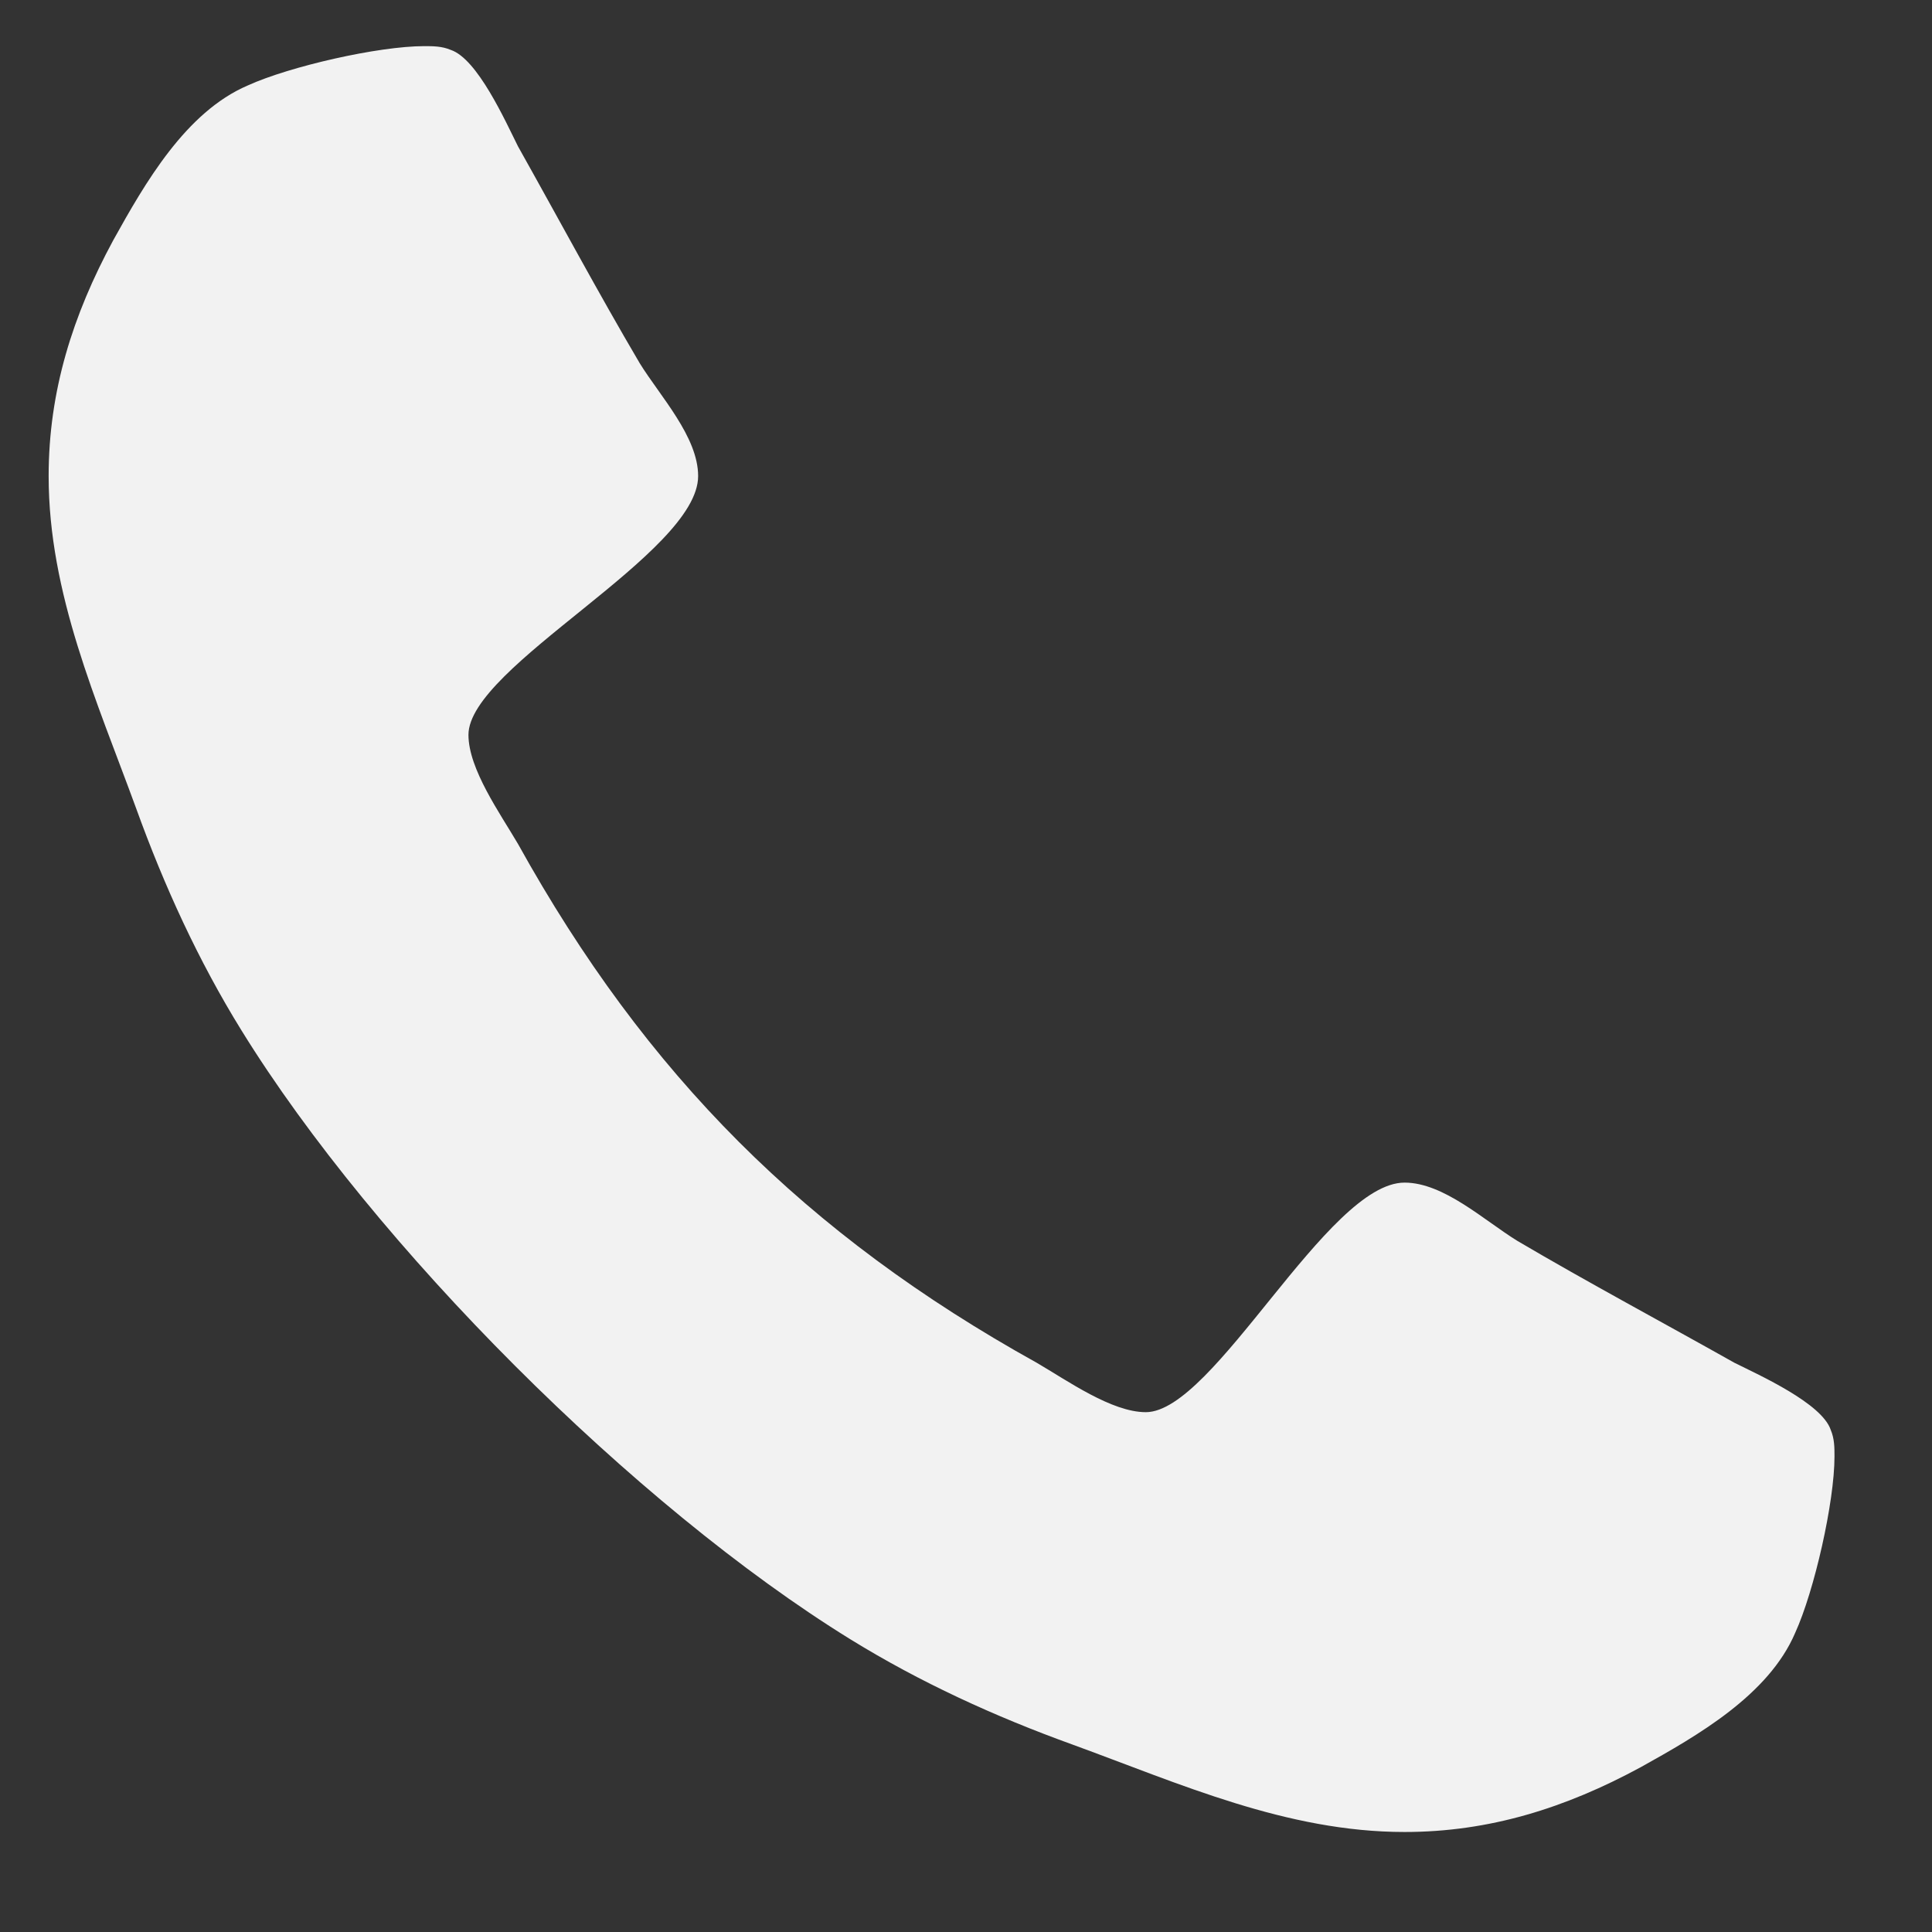 <svg width="17" height="17" viewBox="0 0 17 17" fill="none" xmlns="http://www.w3.org/2000/svg">
<rect x="0" y="0" width="17" height="17" fill="#333333" stroke="none"/>
<path d="M16.142 12.816C16.142 12.738 16.142 12.66 16.109 12.582C16.031 12.348 15.484 12.102 15.261 11.991C14.625 11.633 13.977 11.287 13.352 10.919C13.062 10.741 12.705 10.406 12.359 10.406C11.678 10.406 10.685 12.426 10.082 12.426C9.781 12.426 9.39 12.147 9.122 11.991C7.091 10.863 5.685 9.457 4.558 7.426C4.401 7.158 4.122 6.767 4.122 6.466C4.122 5.863 6.143 4.87 6.143 4.189C6.143 3.843 5.808 3.486 5.629 3.196C5.261 2.571 4.915 1.924 4.558 1.288C4.446 1.064 4.201 0.517 3.966 0.439C3.888 0.406 3.81 0.406 3.732 0.406C3.33 0.406 2.549 0.584 2.18 0.752C1.634 0.986 1.276 1.611 0.997 2.113C0.64 2.772 0.428 3.442 0.428 4.189C0.428 5.227 0.852 6.165 1.198 7.113C1.444 7.794 1.745 8.453 2.125 9.067C3.297 10.964 5.584 13.252 7.482 14.424C8.096 14.803 8.754 15.104 9.435 15.35C10.384 15.696 11.321 16.12 12.359 16.12C13.107 16.12 13.776 15.908 14.435 15.551C14.937 15.272 15.562 14.915 15.796 14.368C15.964 14 16.142 13.218 16.142 12.816Z" fill="#F2F2F2"/>
</svg>
